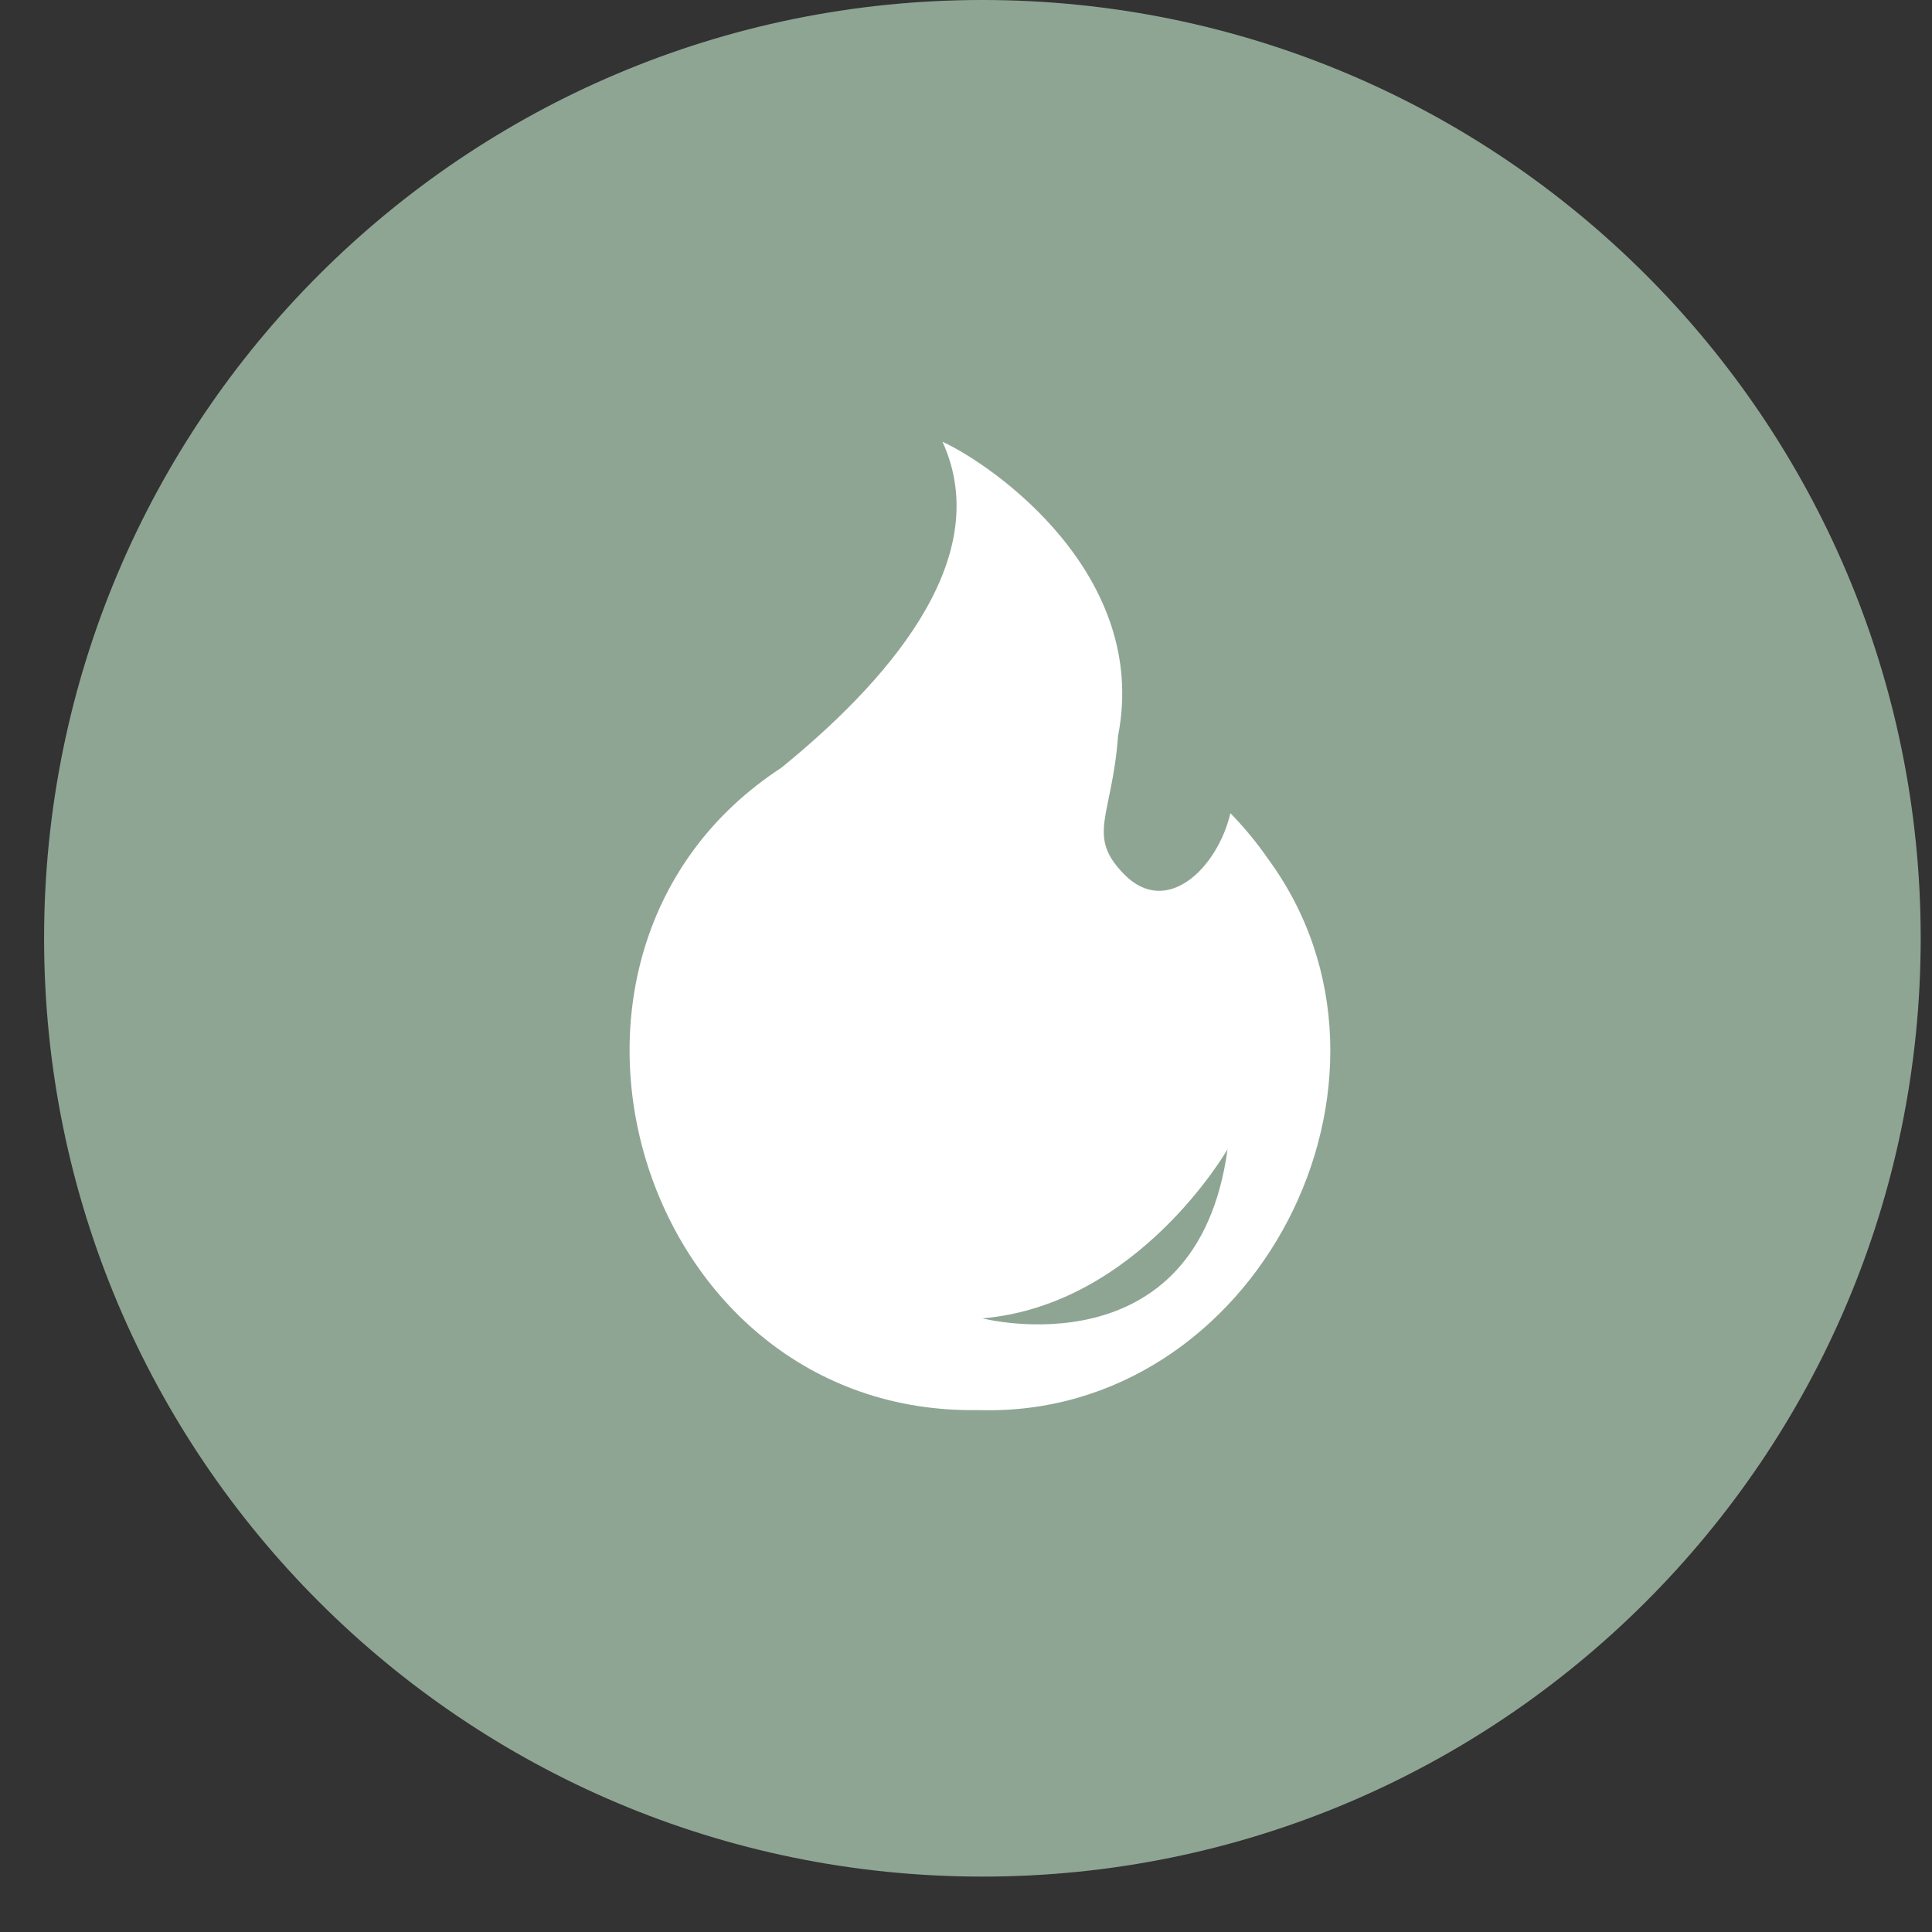 <svg width="34" height="34" viewBox="0 0 34 34" fill="none" xmlns="http://www.w3.org/2000/svg">
<rect x="0" y="0" width="34" height="34" fill="#333333" stroke="none"/>
<path d="M17.288 33.025C26.408 33.025 33.801 25.632 33.801 16.512C33.801 7.393 26.408 0 17.288 0C8.169 0 0.776 7.393 0.776 16.512C0.776 25.632 8.169 33.025 17.288 33.025Z" fill="#8FA594"/>
<path d="M22.313 15.111C22.116 14.826 21.895 14.559 21.653 14.311C21.428 15.272 20.533 16.151 19.784 15.387C19.111 14.701 19.57 14.382 19.676 12.949C20.229 10.123 17.507 8.201 16.586 7.774C17.553 9.888 15.501 12.086 13.751 13.511C8.777 16.754 11.216 24.922 17.225 24.815C22.1 24.966 25.168 18.988 22.313 15.111ZM17.289 23.201C20.032 22.966 21.603 20.225 21.603 20.225C21.063 24.174 17.289 23.201 17.289 23.201Z" fill="white"/>
</svg>
